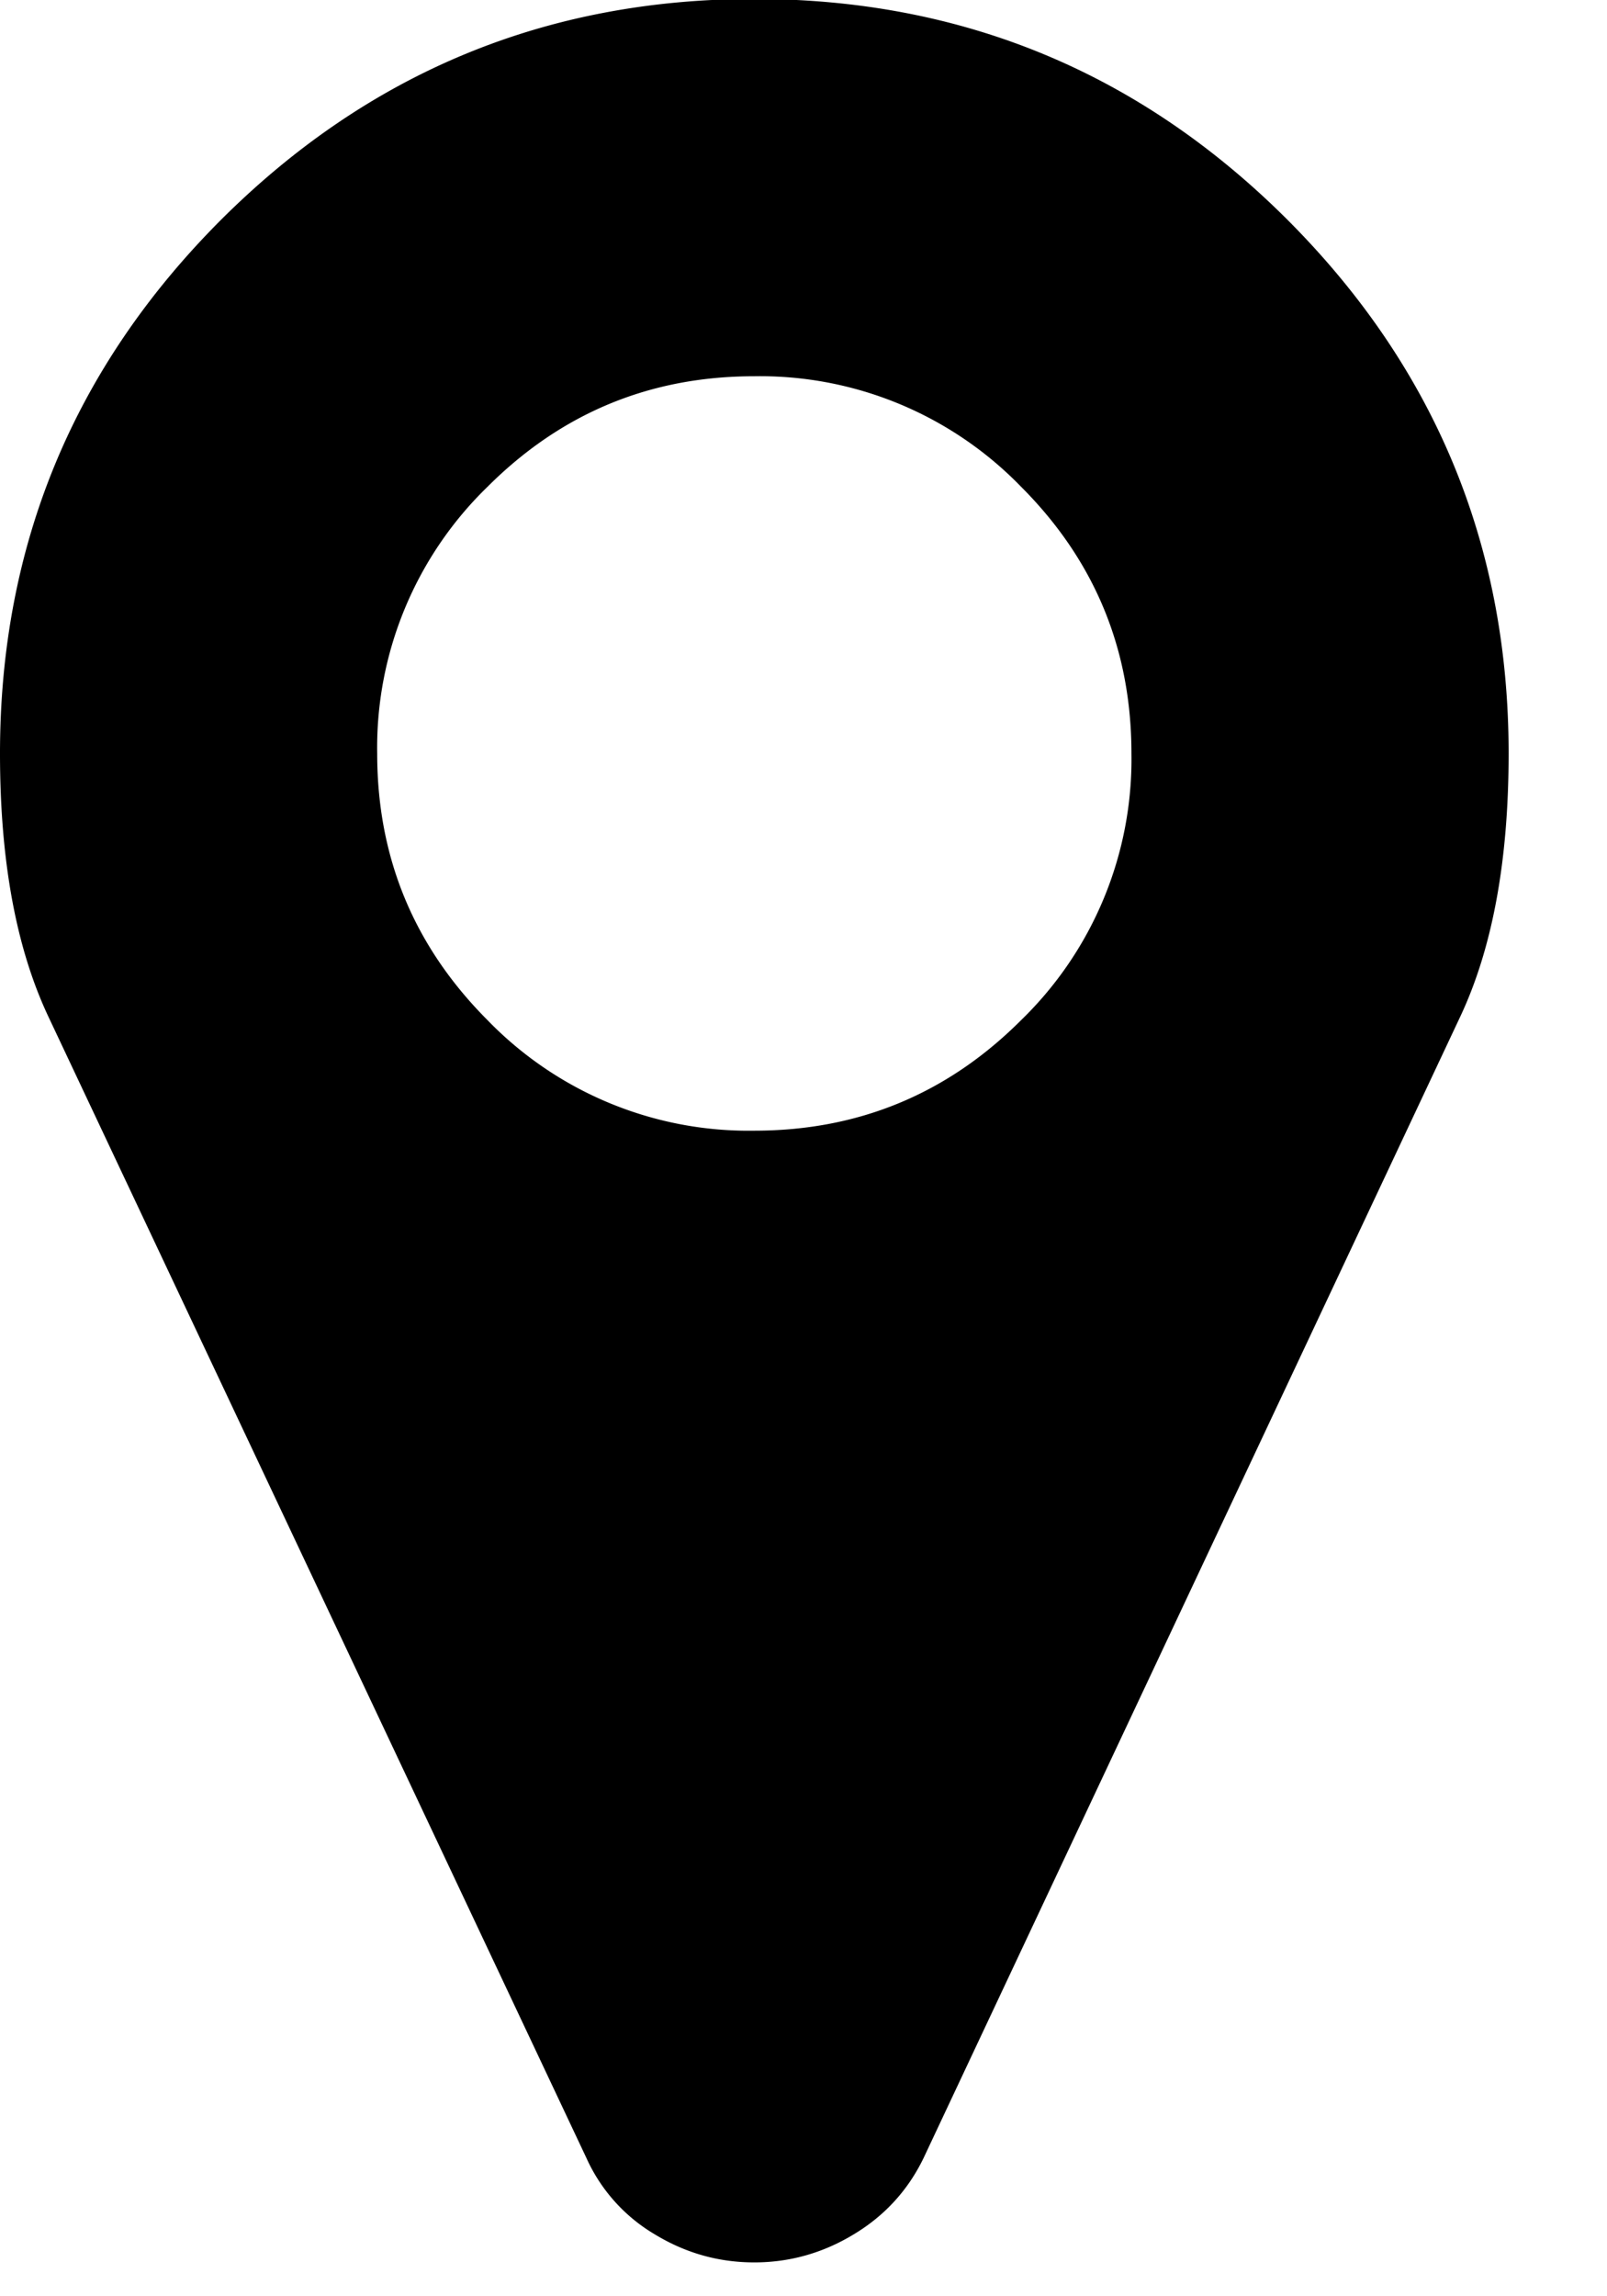 <svg width="14" height="20" xmlns="http://www.w3.org/2000/svg"><path d="M8.895 8.886a3.166 3.166 0 0 0 .962-2.323c0-.907-.32-1.682-.962-2.324a3.166 3.166 0 0 0-2.324-.962c-.907 0-1.68.32-2.323.962a3.166 3.166 0 0 0-.962 2.324c0 .906.32 1.68.962 2.323a3.166 3.166 0 0 0 2.323.962c.907 0 1.682-.32 2.324-.962Zm4.248-2.323c0 .932-.141 1.698-.424 2.297l-4.672 9.934c-.136.282-.34.505-.61.667-.269.163-.558.244-.866.244-.308 0-.596-.08-.866-.244a1.478 1.478 0 0 1-.597-.667L.424 8.86C.14 8.26 0 7.495 0 6.563 0 4.748.642 3.2 1.925 1.915 3.21.633 4.757-.009 6.571-.009s3.363.642 4.647 1.925C12.5 3.2 13.143 4.75 13.143 6.562Z"/></svg>